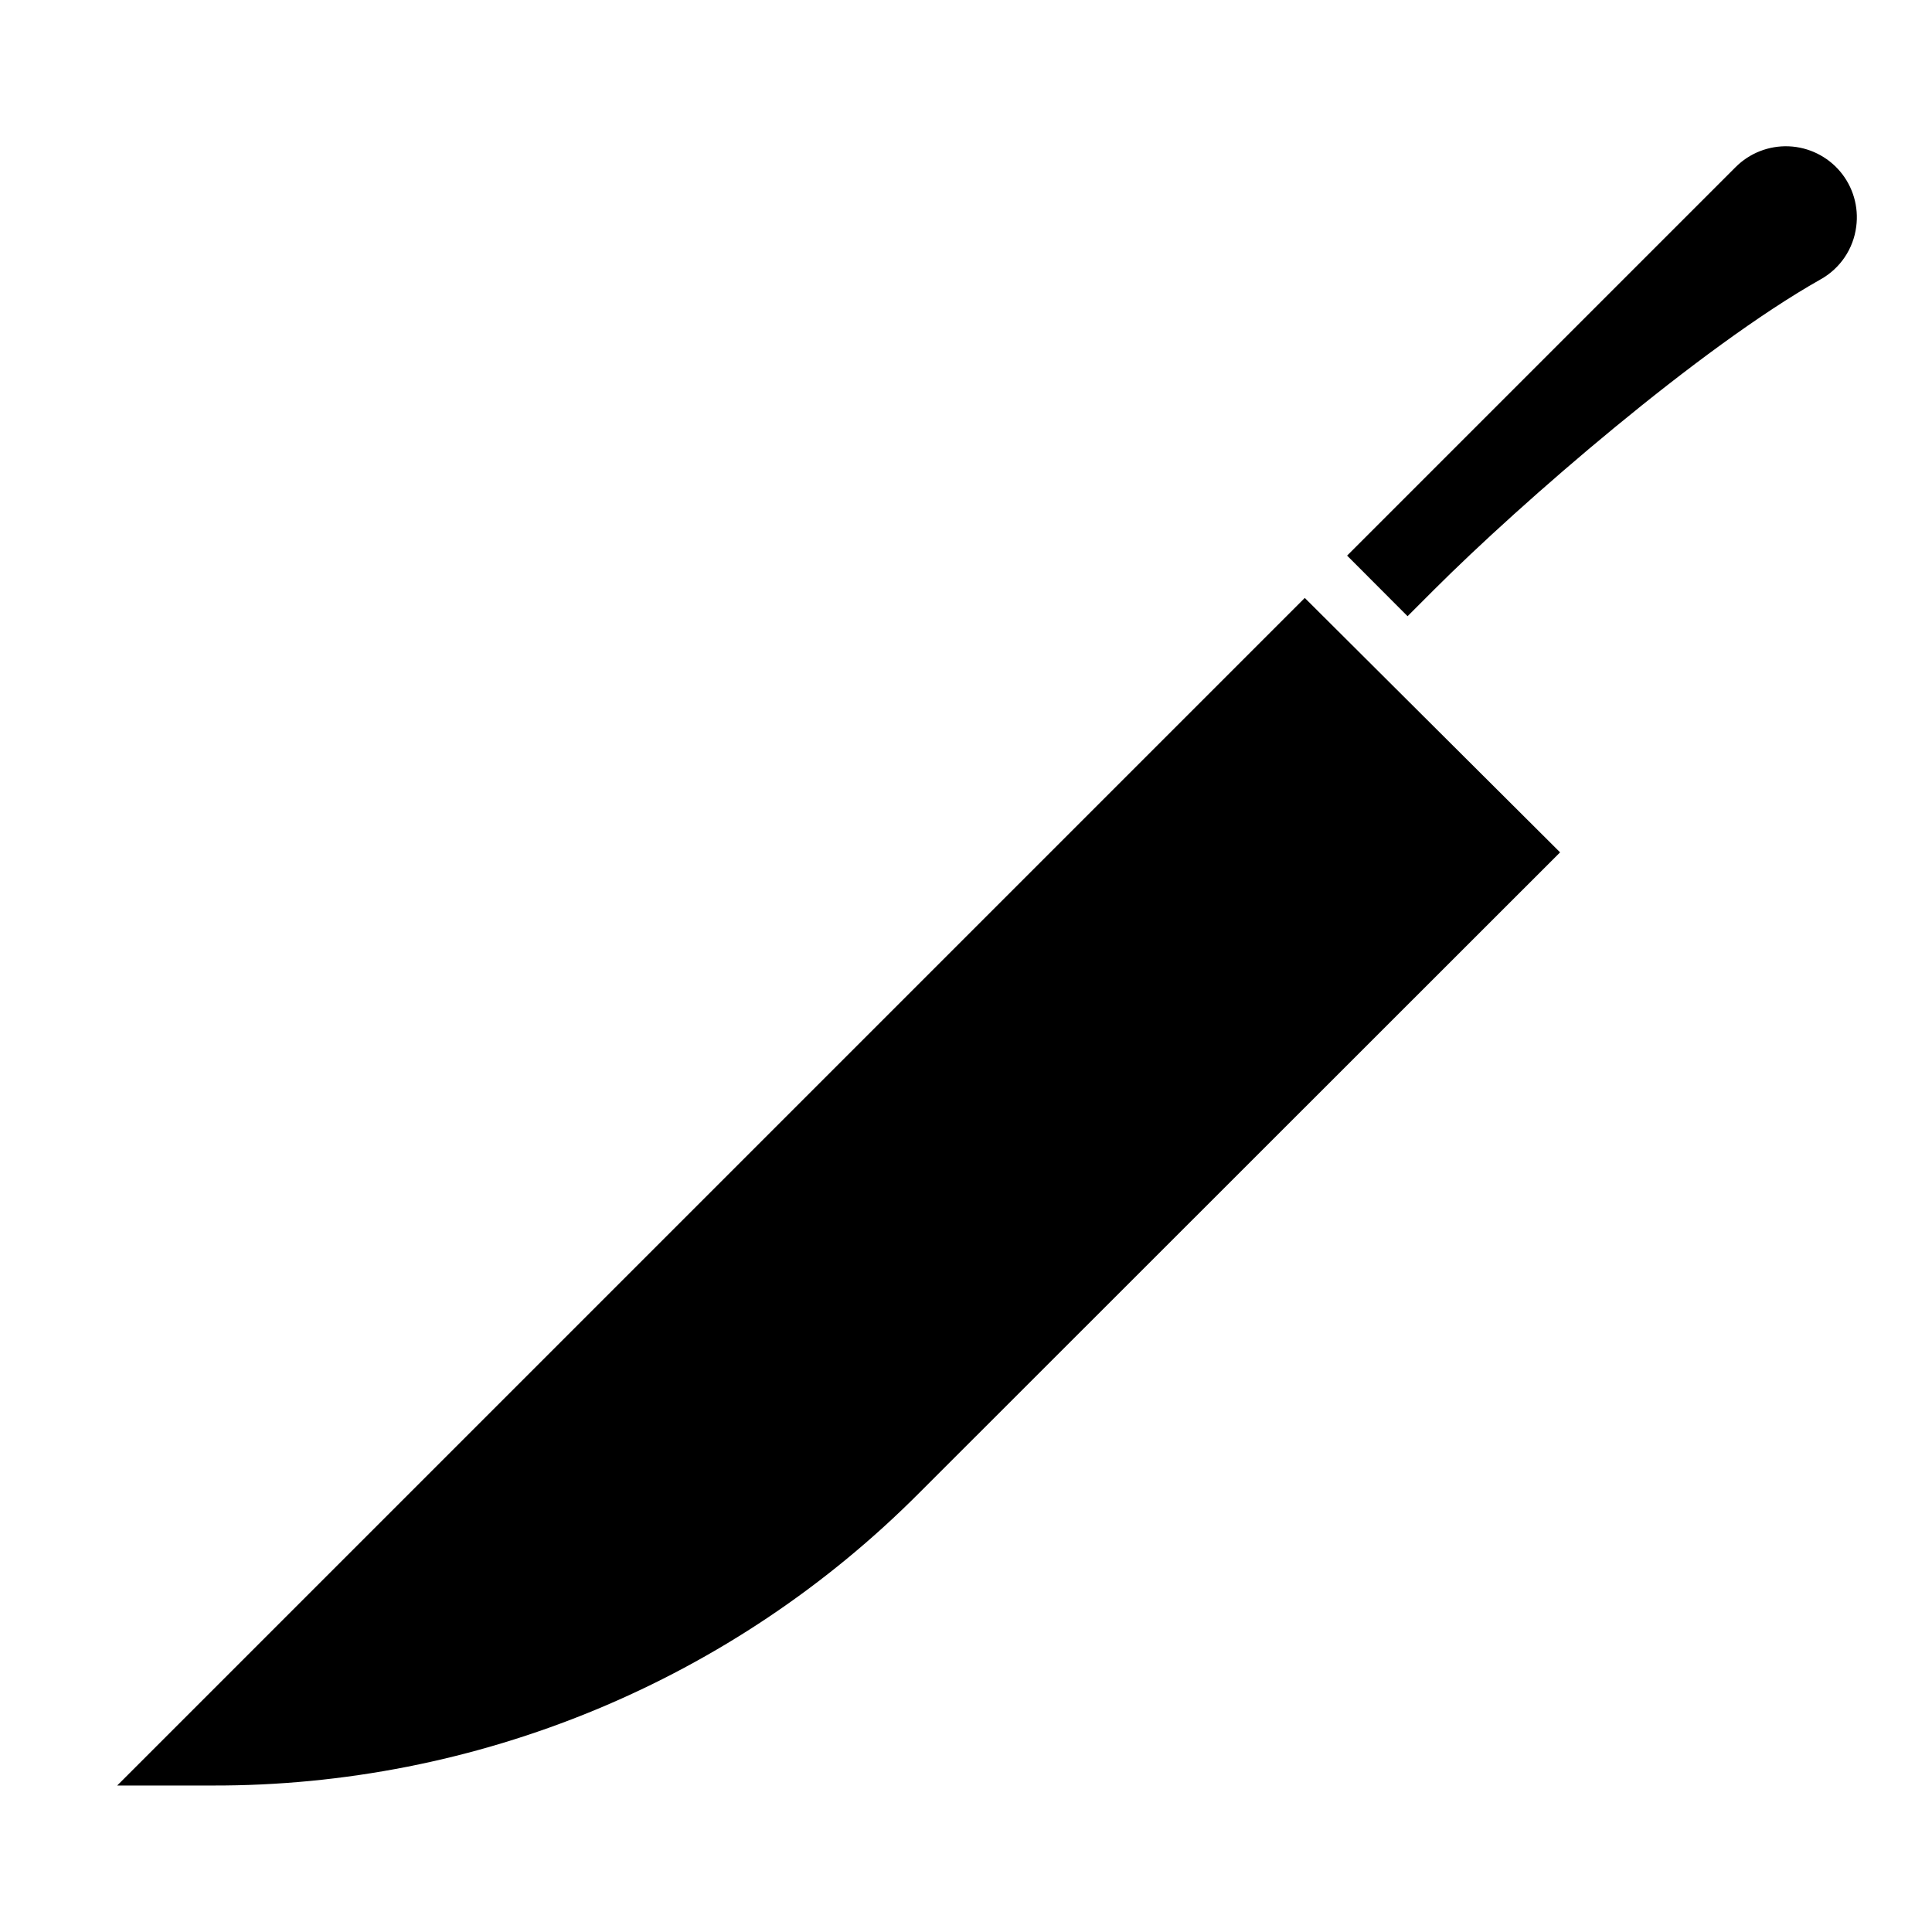 <?xml version="1.0" encoding="UTF-8"?>
<!-- Uploaded to: ICON Repo, www.svgrepo.com, Generator: ICON Repo Mixer Tools -->
<svg fill="#000000" width="800px" height="800px" version="1.1" viewBox="144 144 512 512" xmlns="http://www.w3.org/2000/svg">
 <path d="m603.92 188.32c3.727-3.75 8.855-5.762 14.141-5.543 5.281 0.223 10.227 2.656 13.625 6.703 3.398 4.051 4.934 9.344 4.234 14.582-0.75 5.894-4.254 11.082-9.445 13.973-32 18.066-79.23 59.039-102.53 82.34l-6.926 6.926-16.02-16.059zm-114.14 114.14 67.66 67.422-169.76 169.68c-24.559 24.688-53.77 44.262-85.941 57.582-32.176 13.324-66.672 20.133-101.49 20.035h-25.191z"/>
</svg>